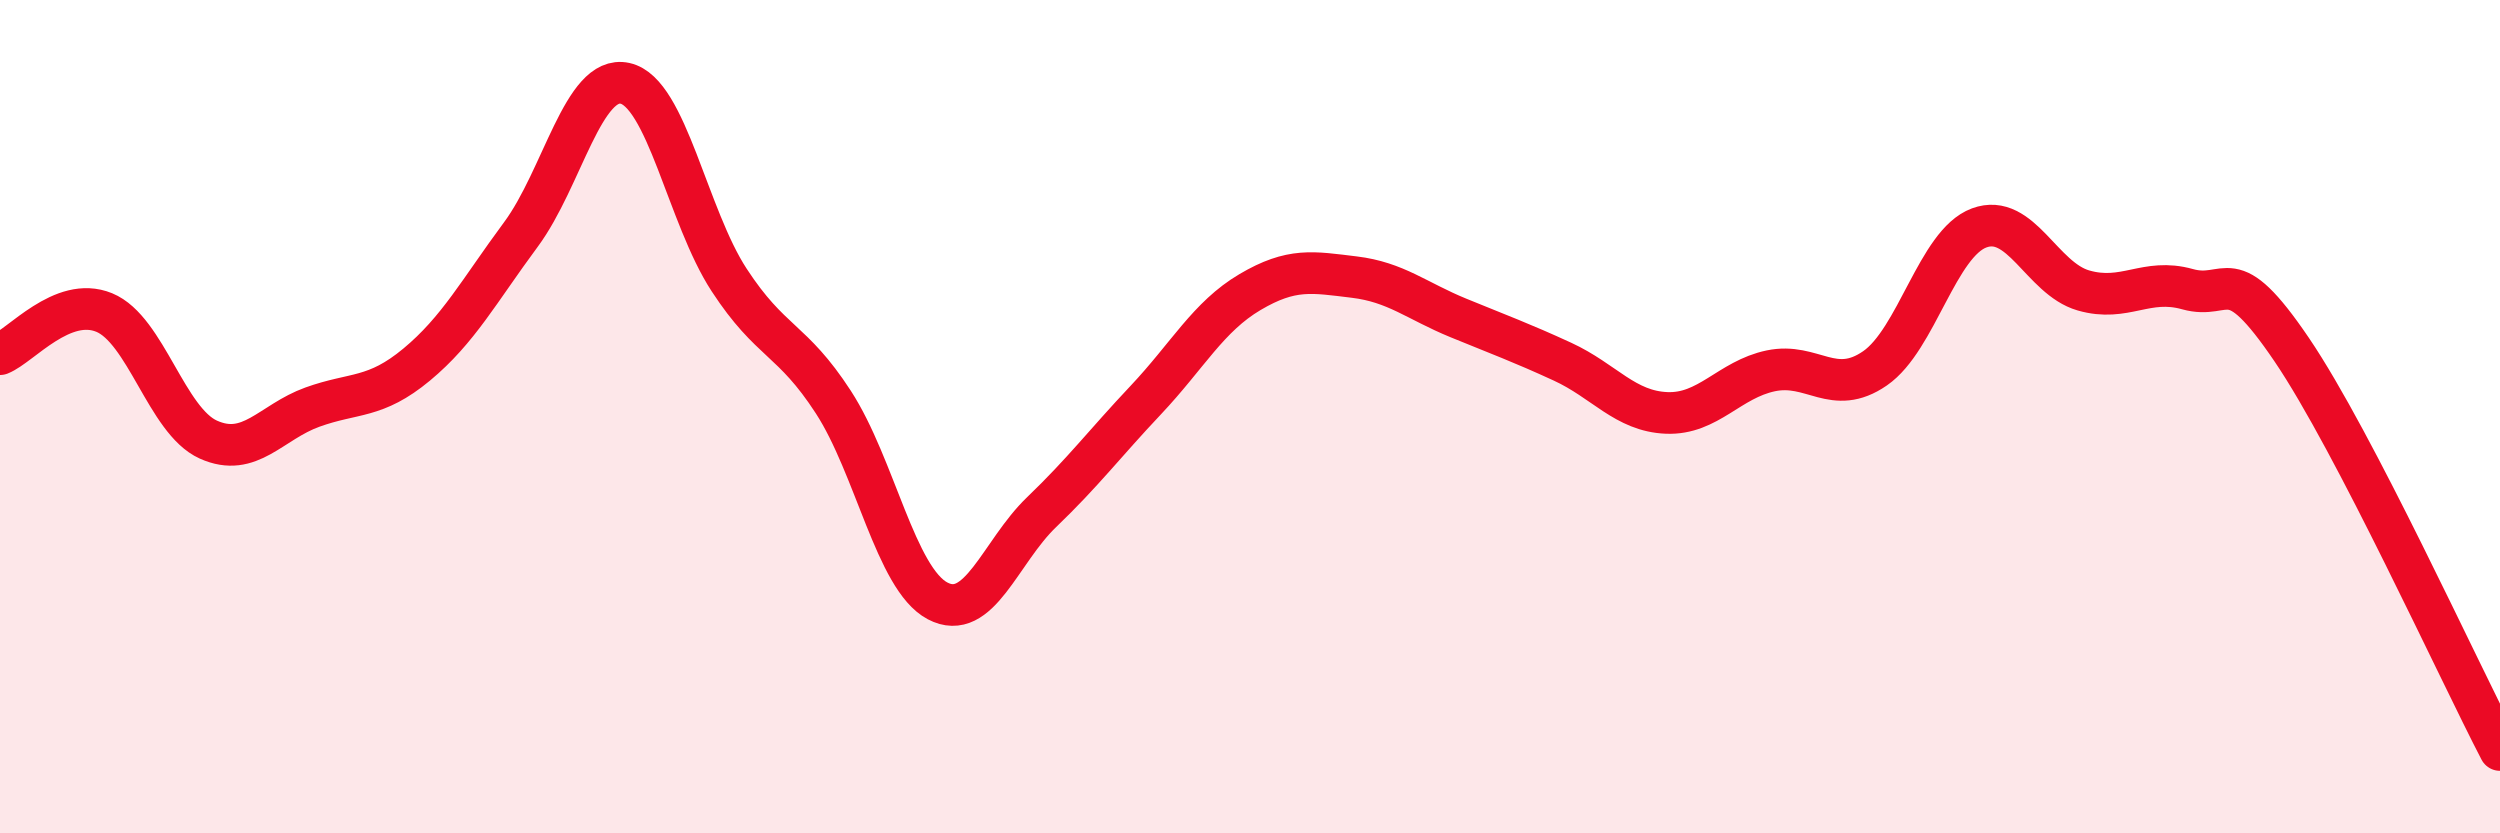 
    <svg width="60" height="20" viewBox="0 0 60 20" xmlns="http://www.w3.org/2000/svg">
      <path
        d="M 0,8.5 C 0.5,8.3 1.5,7.09 2.5,7.5 C 3.5,7.91 4,10.1 5,10.55 C 6,11 6.5,10.13 7.5,9.77 C 8.5,9.41 9,9.58 10,8.75 C 11,7.92 11.5,6.98 12.5,5.63 C 13.5,4.28 14,1.78 15,2 C 16,2.22 16.5,5.19 17.5,6.72 C 18.5,8.25 19,8.11 20,9.65 C 21,11.19 21.5,13.89 22.5,14.42 C 23.5,14.95 24,13.25 25,12.29 C 26,11.33 26.5,10.66 27.5,9.6 C 28.5,8.54 29,7.6 30,7.01 C 31,6.42 31.5,6.53 32.5,6.65 C 33.5,6.77 34,7.22 35,7.63 C 36,8.04 36.5,8.22 37.5,8.68 C 38.5,9.14 39,9.87 40,9.91 C 41,9.95 41.5,9.11 42.5,8.9 C 43.5,8.69 44,9.53 45,8.84 C 46,8.15 46.5,5.84 47.5,5.47 C 48.5,5.1 49,6.68 50,6.97 C 51,7.26 51.5,6.66 52.5,6.94 C 53.5,7.22 53.5,6.18 55,8.39 C 56.5,10.6 59,16.08 60,18L60 20L0 20Z"
        fill="#EB0A25"
        opacity="0.1"
        stroke-linecap="round"
        stroke-linejoin="round"
      />
      <path
        d="M 0,8.5 C 0.5,8.3 1.5,7.09 2.5,7.5 C 3.5,7.91 4,10.1 5,10.55 C 6,11 6.5,10.13 7.5,9.77 C 8.5,9.41 9,9.58 10,8.75 C 11,7.92 11.5,6.98 12.5,5.63 C 13.5,4.28 14,1.78 15,2 C 16,2.22 16.5,5.19 17.5,6.72 C 18.5,8.25 19,8.11 20,9.65 C 21,11.19 21.5,13.89 22.5,14.42 C 23.5,14.95 24,13.25 25,12.29 C 26,11.33 26.5,10.66 27.5,9.6 C 28.5,8.54 29,7.6 30,7.01 C 31,6.42 31.5,6.53 32.5,6.65 C 33.5,6.77 34,7.22 35,7.63 C 36,8.04 36.5,8.22 37.5,8.68 C 38.5,9.14 39,9.87 40,9.91 C 41,9.95 41.5,9.11 42.5,8.9 C 43.5,8.69 44,9.53 45,8.84 C 46,8.15 46.5,5.84 47.5,5.47 C 48.5,5.1 49,6.68 50,6.97 C 51,7.26 51.5,6.66 52.5,6.94 C 53.5,7.22 53.5,6.18 55,8.39 C 56.5,10.6 59,16.08 60,18"
        stroke="#EB0A25"
        stroke-width="1"
        fill="none"
        stroke-linecap="round"
        stroke-linejoin="round"
      />
    </svg>
  